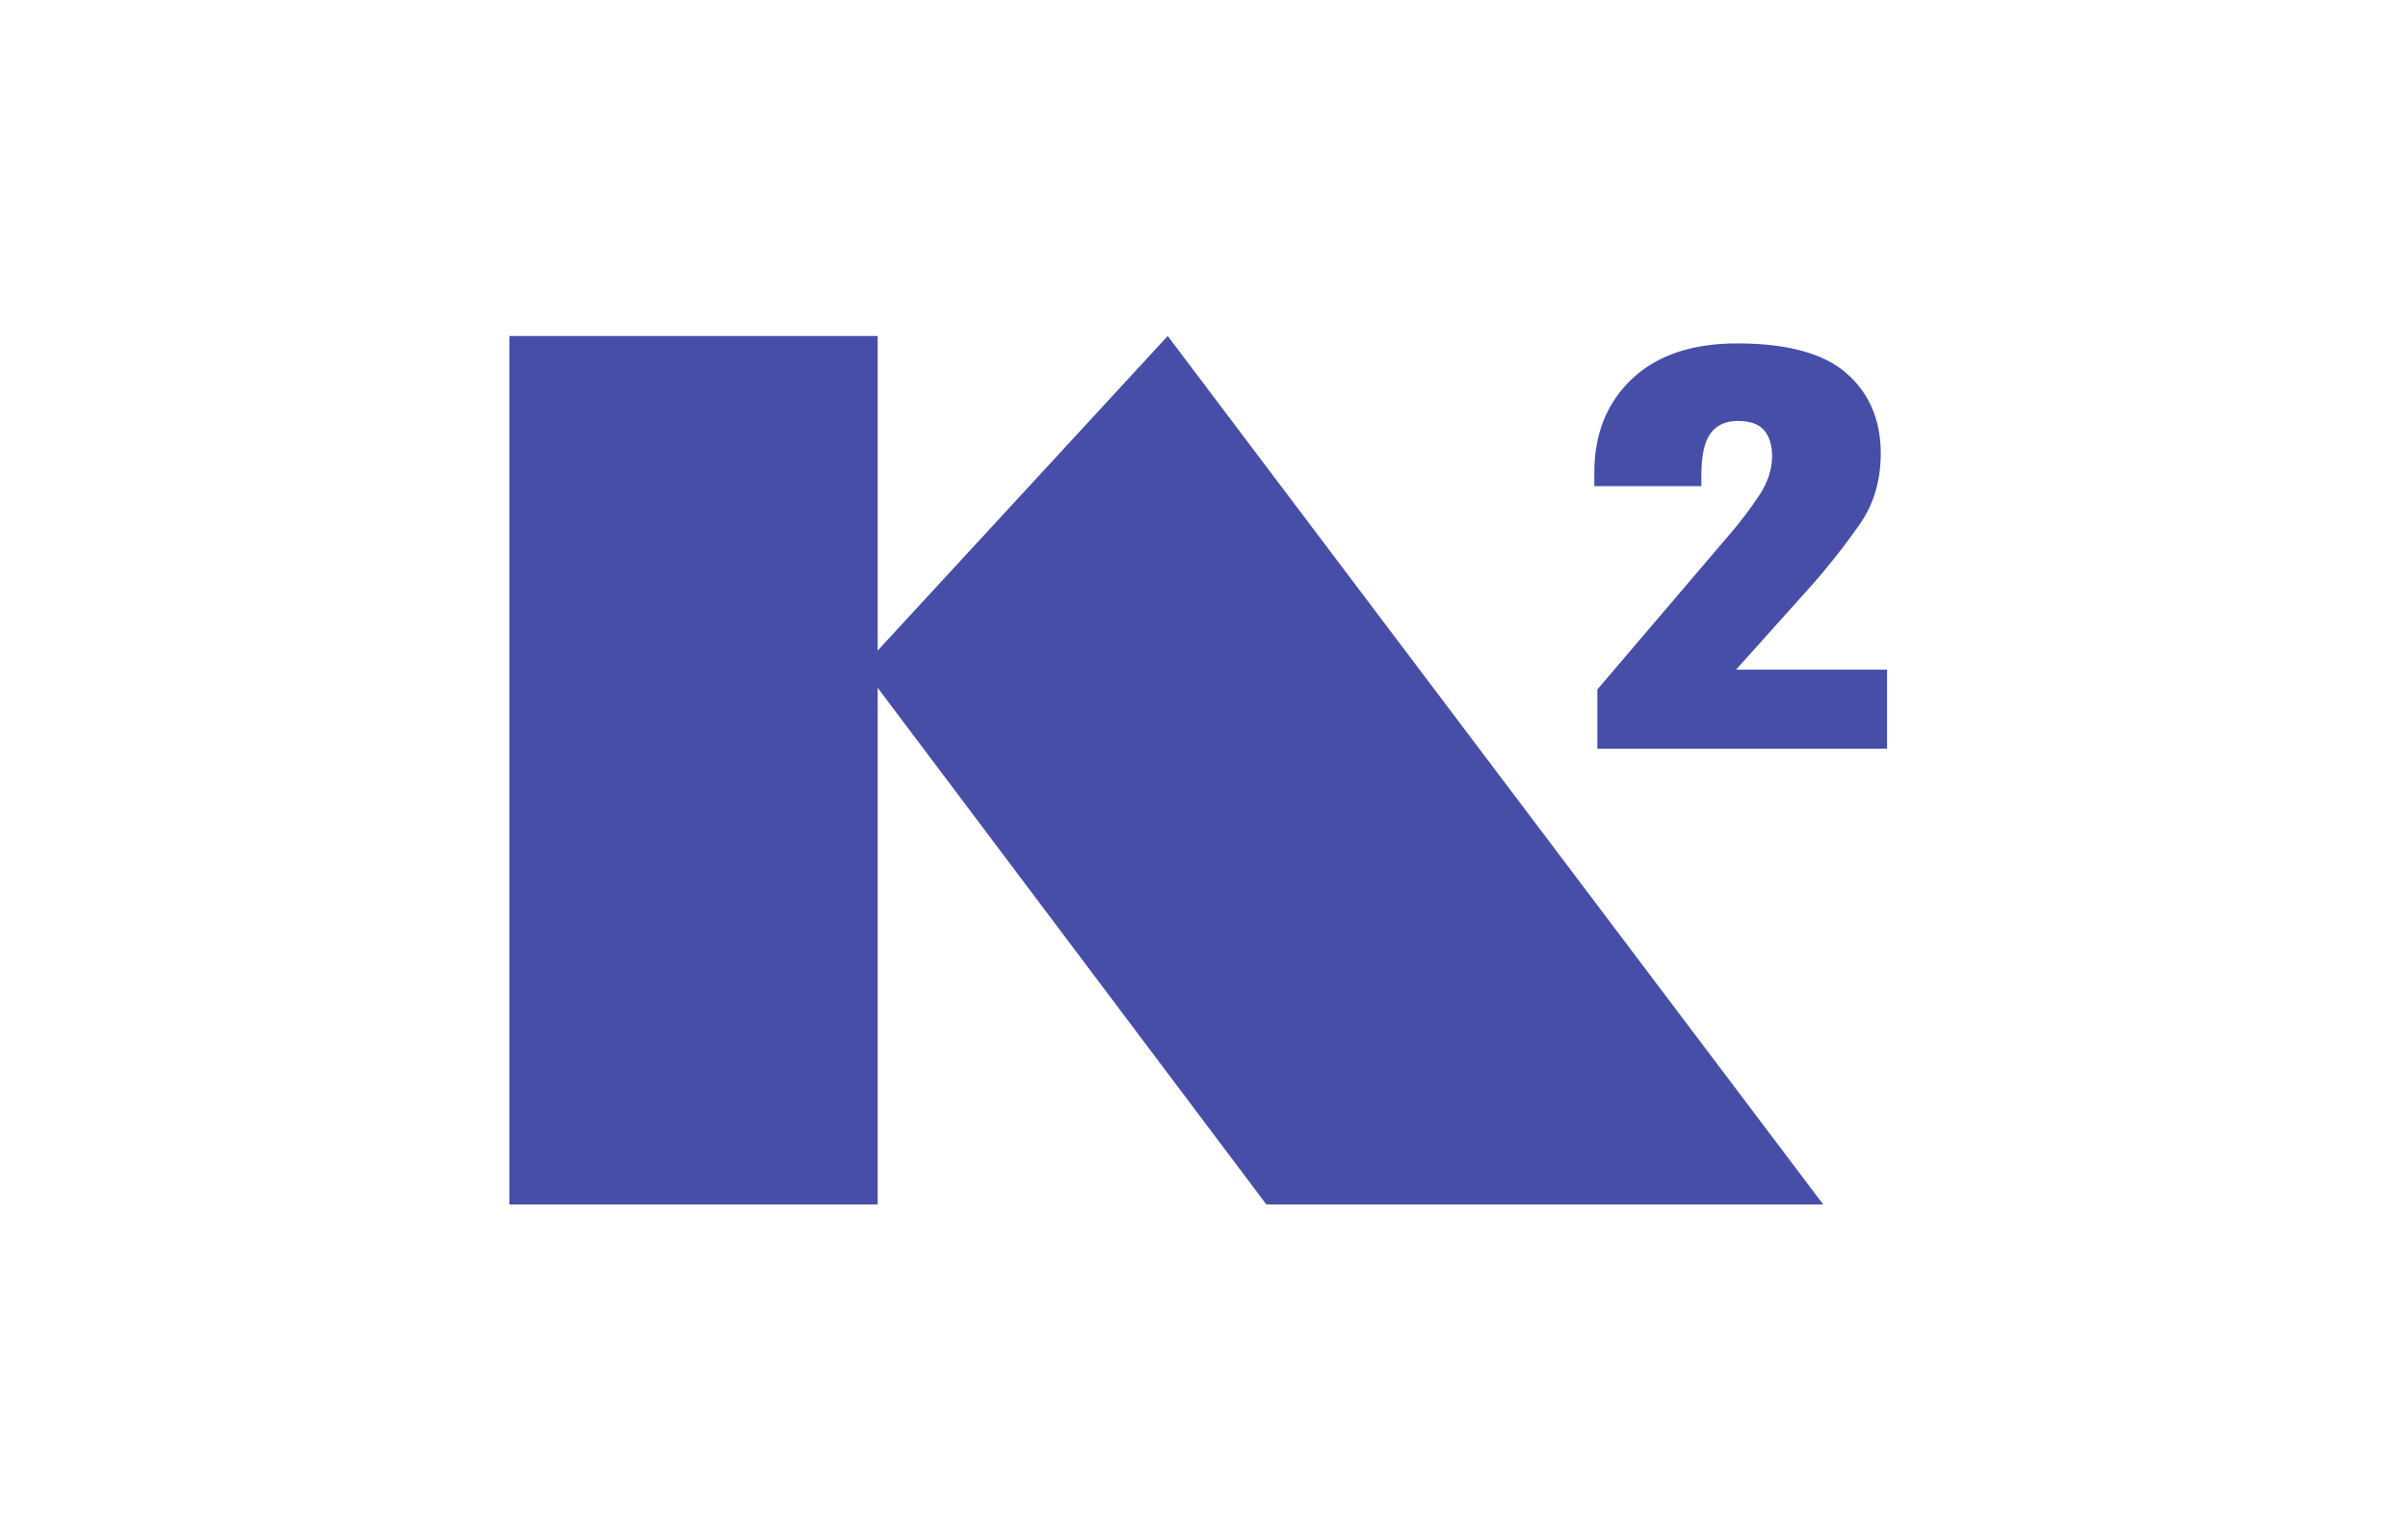 <?xml version="1.0" encoding="UTF-8"?> <svg xmlns="http://www.w3.org/2000/svg" viewBox="0 0 208.00 132.00" data-guides="{&quot;vertical&quot;:[],&quot;horizontal&quot;:[]}"><path fill="#474EA8" stroke="none" fill-opacity="1" stroke-width="1" stroke-opacity="1" color="rgb(51, 51, 51)" id="tSvg14437580d74" title="Path 1" d="M75.814 29.015C65.21 29.015 54.605 29.015 44 29.015C44 54.015 44 79.015 44 104.015C54.605 104.015 65.21 104.015 75.814 104.015C75.814 79.015 75.814 54.015 75.814 29.015Z" style=""></path><path fill="#474EA8" stroke="none" fill-opacity="1" stroke-width="1" stroke-opacity="1" color="rgb(51, 51, 51)" id="tSvg453ff37bfb" title="Path 2" d="M75.169 58.539C86.576 73.698 97.983 88.856 109.389 104.015C125.422 104.015 141.456 104.015 157.489 104.015C138.614 79.015 119.74 54.015 100.865 29.015C92.3 38.302 83.734 47.59 75.169 56.877" style=""></path><path fill="#474EA8" stroke="none" fill-opacity="1" stroke-width="1" stroke-opacity="1" color="rgb(51, 51, 51)" id="tSvg1105a3ae8fa" title="Path 3" d="M137.977 59.541C141.751 55.117 145.525 50.692 149.299 46.268C150.294 45.13 151.208 43.925 152.036 42.661C152.726 41.577 153.071 40.487 153.071 39.392C153.071 38.447 152.842 37.705 152.386 37.163C151.929 36.621 151.174 36.35 150.122 36.35C149.054 36.35 148.259 36.715 147.739 37.445C147.219 38.175 146.96 39.366 146.961 41.017C146.961 41.34 146.961 41.662 146.961 41.984C143.879 41.984 140.797 41.984 137.715 41.984C137.715 41.592 137.715 41.199 137.715 40.806C137.715 37.473 138.796 34.782 140.957 32.732C143.119 30.682 146.15 29.656 150.051 29.655C154.375 29.655 157.52 30.512 159.486 32.225C161.453 33.938 162.443 36.232 162.458 39.107C162.458 41.449 161.876 43.469 160.712 45.167C159.419 47.031 158.017 48.818 156.515 50.517C154.329 52.955 152.143 55.393 149.957 57.831C154.305 57.831 158.653 57.831 163 57.831C163 60.105 163 62.38 163 64.655C154.659 64.655 146.318 64.655 137.977 64.655C137.977 62.95 137.977 61.246 137.977 59.541Z" style=""></path><defs></defs></svg> 